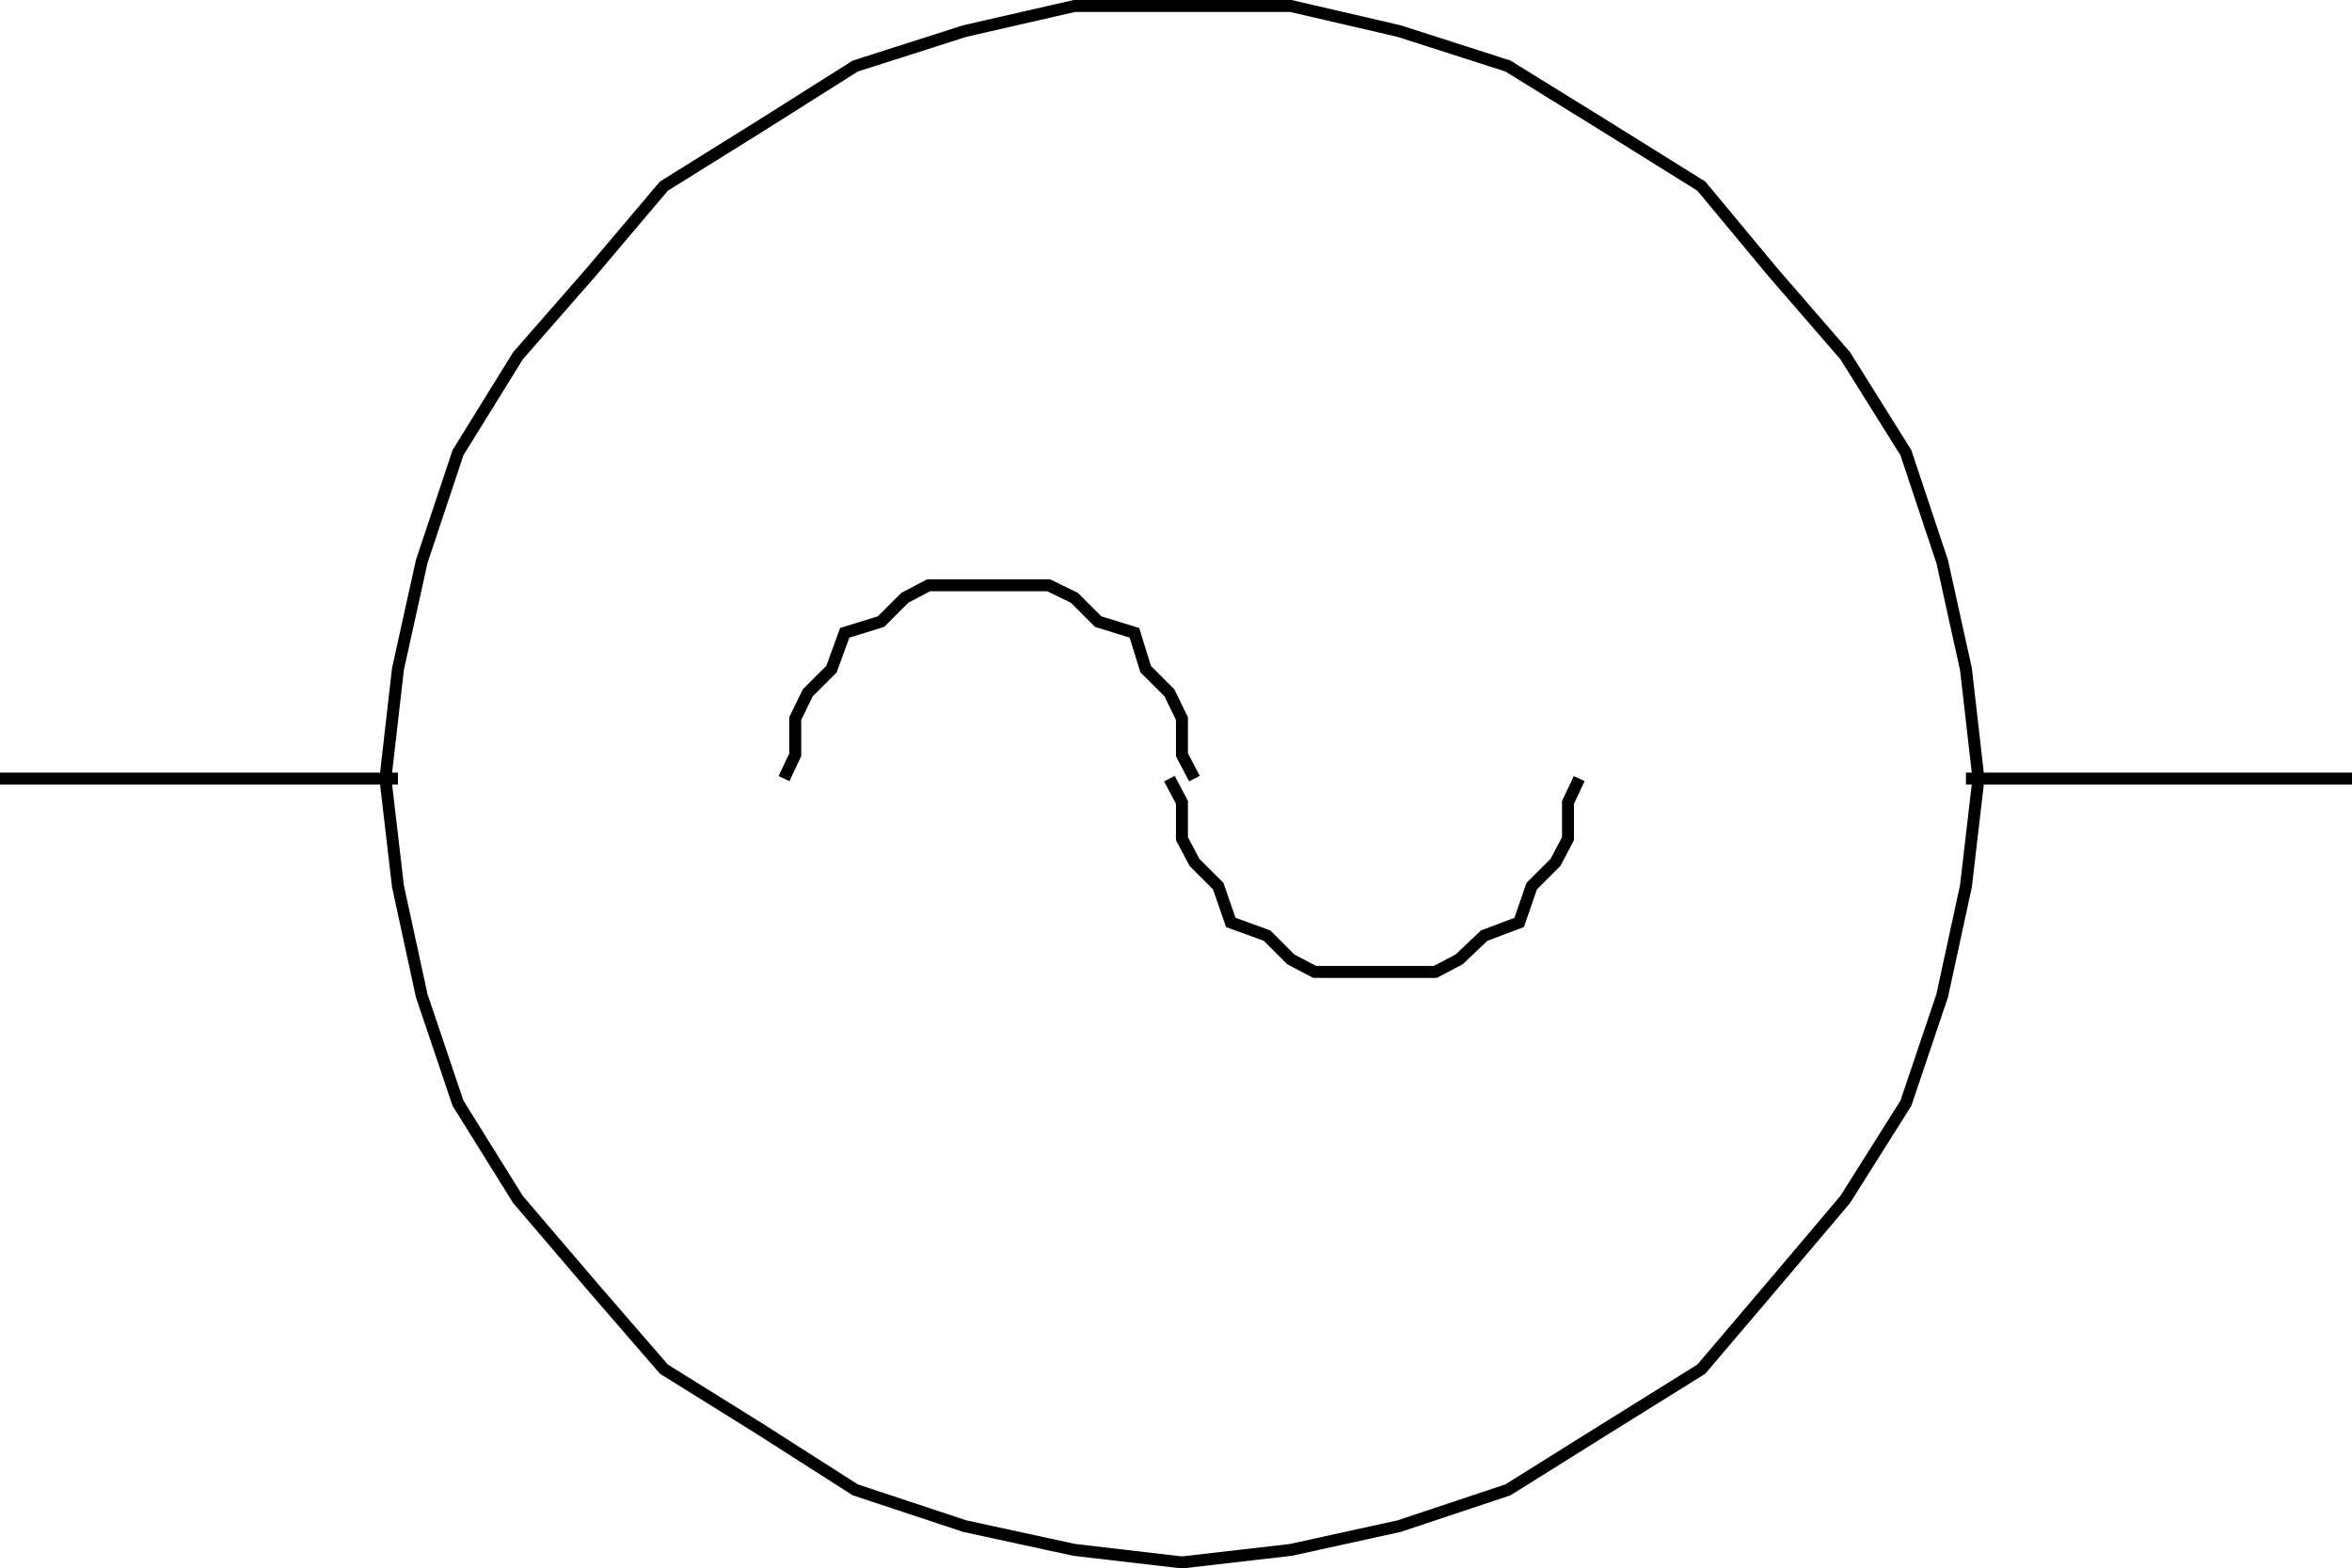 <svg xmlns="http://www.w3.org/2000/svg" width="356.402" height="237.718"><path fill="none" stroke="#000" stroke-miterlimit="10" stroke-width="1.814" d="m299.8 118.009-1.898-16.602-3.601-16.3-5.5-16.5-9.2-14.7-11-12.7-10.8-13-14.598-9.1-14.703-9.098L212 4.708 195.602.907H162.8l-16.598 3.8-16.601 5.302-14.399 9.097-14.601 9.102-11 13L78.5 53.907l-9.098 14.7-5.5 16.5-3.601 16.3-1.899 16.602 1.899 16.296 3.601 16.602 5.5 16.3 9.098 14.598 11.102 13 11 12.704 14.601 9.097 14.399 9.2 16.601 5.5 16.598 3.601 16.3 1.898 16.5-1.898L212 231.305l16.5-5.5 14.703-9.199 14.598-9.097 10.8-12.704 11-13 9.2-14.597 5.5-16.301 3.601-16.602 1.899-16.296m-239.501 0H0m297.902 0h58.5"/><path fill="none" stroke="#000" stroke-miterlimit="10" stroke-width="1.814" d="m177.203 118.009 1.899 3.597v5.5l1.898 3.602 3.602 3.597 1.898 5.5 5.5 2 3.602 3.602 3.601 1.898H217.5l3.602-1.898 3.8-3.602 5.301-2 1.899-5.5 3.601-3.597 1.899-3.602v-5.5l1.699-3.597m-58.301 0-1.898-3.602v-5.5l-1.899-3.898-3.601-3.602-1.7-5.5-5.5-1.7-3.601-3.6-3.899-1.9h-18.199l-3.601 1.9-3.602 3.6-5.5 1.7-2 5.5-3.598 3.602-1.902 3.898v5.5l-1.7 3.602"/></svg>
